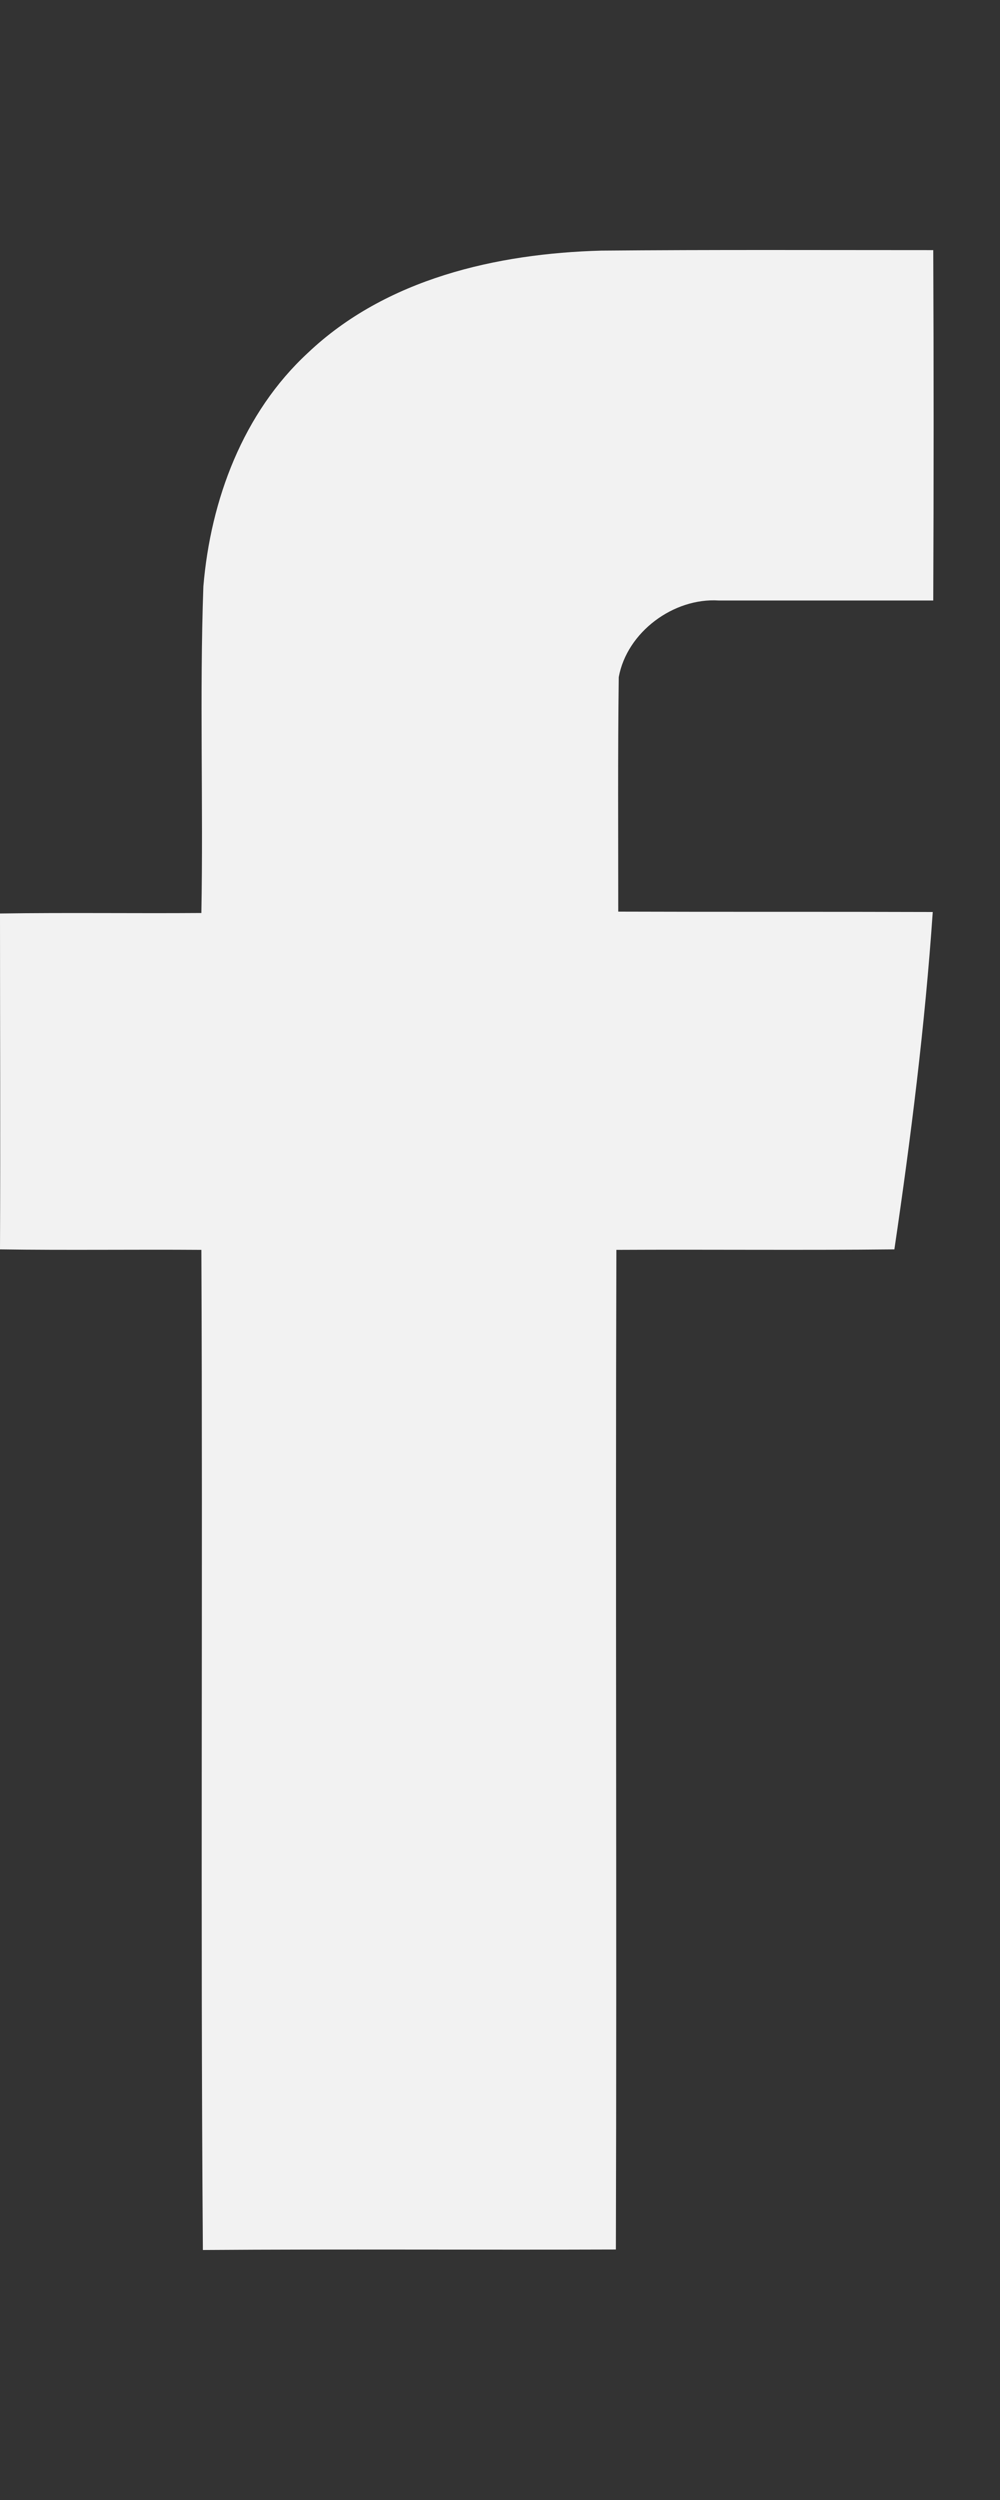 <svg width="8" height="20" viewBox="0 0 8 20" fill="none" xmlns="http://www.w3.org/2000/svg">
<rect x="0" y="0" width="8" height="20" fill="#333333" stroke="none"/>
<g clip-path="url(#clip0_483_4916)">
<path d="M2.462 2.824C3.087 2.23 3.972 2.028 4.81 2.005C5.696 1.997 6.581 2.001 7.466 2.001C7.47 2.937 7.47 3.868 7.466 4.804C6.895 4.804 6.321 4.804 5.75 4.804C5.389 4.781 5.016 5.056 4.95 5.417C4.942 6.043 4.946 6.667 4.946 7.293C5.785 7.296 6.623 7.293 7.462 7.296C7.4 8.201 7.287 9.102 7.155 9.995C6.414 10.003 5.672 9.995 4.931 9.999C4.923 12.666 4.935 15.329 4.927 17.996C3.824 18 2.726 17.992 1.623 18C1.603 15.333 1.623 12.666 1.611 9.999C1.075 9.995 0.536 10.003 0 9.995C0.004 9.098 0 8.201 0 7.308C0.536 7.3 1.075 7.308 1.611 7.304C1.627 6.435 1.596 5.561 1.627 4.691C1.685 3.997 1.945 3.302 2.462 2.824Z" fill="#F2F2F2"/>
</g>
<defs>
<clipPath id="clip0_483_4916">
<rect width="7.469" height="16" fill="white" transform="translate(0 2)"/>
</clipPath>
</defs>
</svg>
